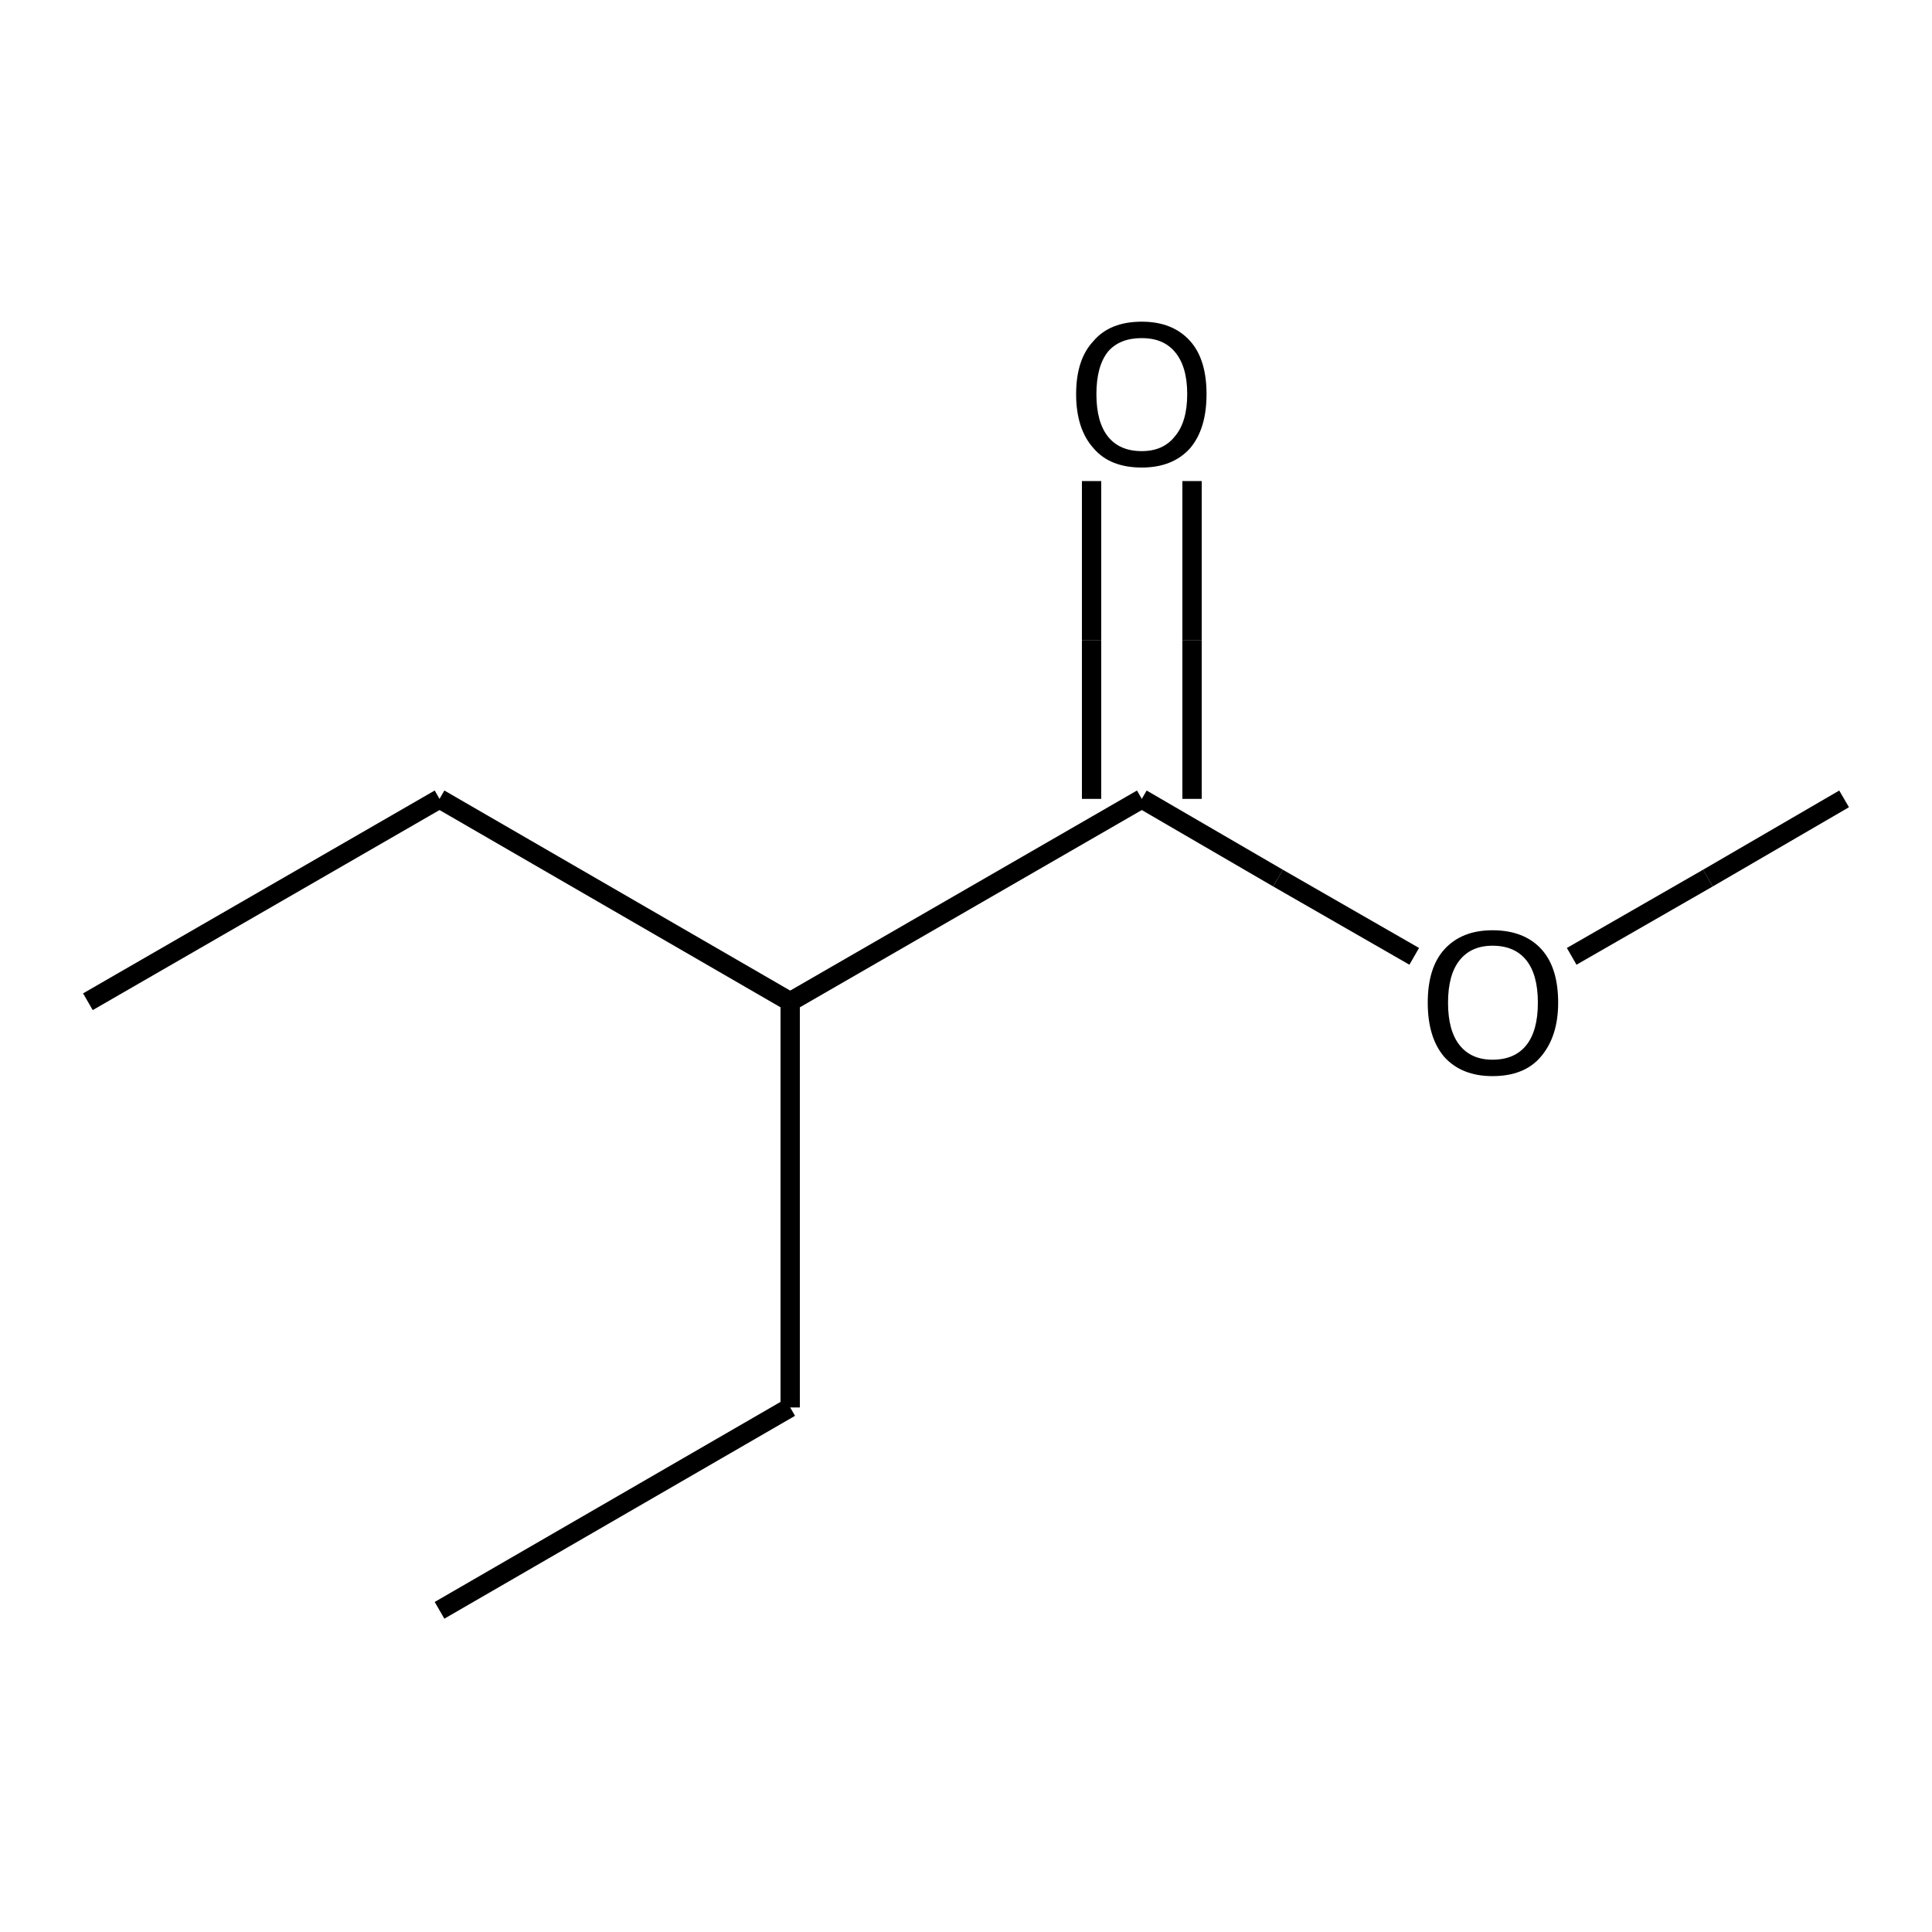 <?xml version="1.0" encoding="iso-8859-1"?>
<svg version="1.1" baseProfile="full"
              xmlns="http://www.w3.org/2000/svg"
                      xmlns:rdkit="http://www.rdkit.org/xml"
                      xmlns:xlink="http://www.w3.org/1999/xlink"
                  xml:space="preserve"
width="200px" height="200px" viewBox="0 0 200 200">
<!-- END OF HEADER -->
<rect style="opacity:1.0;fill:none;stroke:none" width="200.0" height="200.0" x="0.0" y="0.0"> </rect>
<path class="bond-0 atom-1 atom-0" d="M 123.4,49.8 L 123.4,66.3" style="fill:none;fill-rule:evenodd;stroke:#000000;stroke-width:2.0px;stroke-linecap:butt;stroke-linejoin:miter;stroke-opacity:1" />
<path class="bond-0 atom-1 atom-0" d="M 123.4,66.3 L 123.4,82.7" style="fill:none;fill-rule:evenodd;stroke:#000000;stroke-width:2.0px;stroke-linecap:butt;stroke-linejoin:miter;stroke-opacity:1" />
<path class="bond-0 atom-1 atom-0" d="M 113.0,49.8 L 113.0,66.3" style="fill:none;fill-rule:evenodd;stroke:#000000;stroke-width:2.0px;stroke-linecap:butt;stroke-linejoin:miter;stroke-opacity:1" />
<path class="bond-0 atom-1 atom-0" d="M 113.0,66.3 L 113.0,82.7" style="fill:none;fill-rule:evenodd;stroke:#000000;stroke-width:2.0px;stroke-linecap:butt;stroke-linejoin:miter;stroke-opacity:1" />
<path class="bond-1 atom-2 atom-0" d="M 81.8,103.7 L 118.2,82.7" style="fill:none;fill-rule:evenodd;stroke:#000000;stroke-width:2.0px;stroke-linecap:butt;stroke-linejoin:miter;stroke-opacity:1" />
<path class="bond-2 atom-3 atom-0" d="M 146.4,99.0 L 132.3,90.9" style="fill:none;fill-rule:evenodd;stroke:#000000;stroke-width:2.0px;stroke-linecap:butt;stroke-linejoin:miter;stroke-opacity:1" />
<path class="bond-2 atom-3 atom-0" d="M 132.3,90.9 L 118.2,82.7" style="fill:none;fill-rule:evenodd;stroke:#000000;stroke-width:2.0px;stroke-linecap:butt;stroke-linejoin:miter;stroke-opacity:1" />
<path class="bond-3 atom-4 atom-2" d="M 45.5,82.7 L 81.8,103.7" style="fill:none;fill-rule:evenodd;stroke:#000000;stroke-width:2.0px;stroke-linecap:butt;stroke-linejoin:miter;stroke-opacity:1" />
<path class="bond-4 atom-5 atom-2" d="M 81.8,145.7 L 81.8,103.7" style="fill:none;fill-rule:evenodd;stroke:#000000;stroke-width:2.0px;stroke-linecap:butt;stroke-linejoin:miter;stroke-opacity:1" />
<path class="bond-5 atom-6 atom-3" d="M 190.9,82.7 L 176.8,90.9" style="fill:none;fill-rule:evenodd;stroke:#000000;stroke-width:2.0px;stroke-linecap:butt;stroke-linejoin:miter;stroke-opacity:1" />
<path class="bond-5 atom-6 atom-3" d="M 176.8,90.9 L 162.7,99.0" style="fill:none;fill-rule:evenodd;stroke:#000000;stroke-width:2.0px;stroke-linecap:butt;stroke-linejoin:miter;stroke-opacity:1" />
<path class="bond-6 atom-7 atom-4" d="M 9.1,103.7 L 45.5,82.7" style="fill:none;fill-rule:evenodd;stroke:#000000;stroke-width:2.0px;stroke-linecap:butt;stroke-linejoin:miter;stroke-opacity:1" />
<path class="bond-7 atom-8 atom-5" d="M 45.5,166.7 L 81.8,145.7" style="fill:none;fill-rule:evenodd;stroke:#000000;stroke-width:2.0px;stroke-linecap:butt;stroke-linejoin:miter;stroke-opacity:1" />
<path class="atom-1" d="M 111.4 40.8
Q 111.4 37.2, 113.2 35.3
Q 114.9 33.3, 118.2 33.3
Q 121.4 33.3, 123.2 35.3
Q 124.9 37.2, 124.9 40.8
Q 124.9 44.4, 123.2 46.4
Q 121.4 48.4, 118.2 48.4
Q 114.9 48.4, 113.2 46.4
Q 111.4 44.4, 111.4 40.8
M 118.2 46.7
Q 120.4 46.7, 121.6 45.2
Q 122.9 43.7, 122.9 40.8
Q 122.9 37.9, 121.6 36.4
Q 120.4 35.0, 118.2 35.0
Q 115.9 35.0, 114.7 36.4
Q 113.5 37.9, 113.5 40.8
Q 113.5 43.7, 114.7 45.2
Q 115.9 46.7, 118.2 46.7
" fill="#000000"/>
<path class="atom-3" d="M 147.8 103.8
Q 147.8 100.2, 149.5 98.3
Q 151.3 96.3, 154.5 96.3
Q 157.8 96.3, 159.6 98.3
Q 161.3 100.2, 161.3 103.8
Q 161.3 107.3, 159.5 109.4
Q 157.8 111.4, 154.5 111.4
Q 151.3 111.4, 149.5 109.4
Q 147.8 107.4, 147.8 103.8
M 154.5 109.7
Q 156.8 109.7, 158.0 108.2
Q 159.2 106.7, 159.2 103.8
Q 159.2 100.9, 158.0 99.4
Q 156.8 97.9, 154.5 97.9
Q 152.3 97.9, 151.1 99.4
Q 149.9 100.9, 149.9 103.8
Q 149.9 106.7, 151.1 108.2
Q 152.3 109.7, 154.5 109.7
" fill="#000000"/>
</svg>
